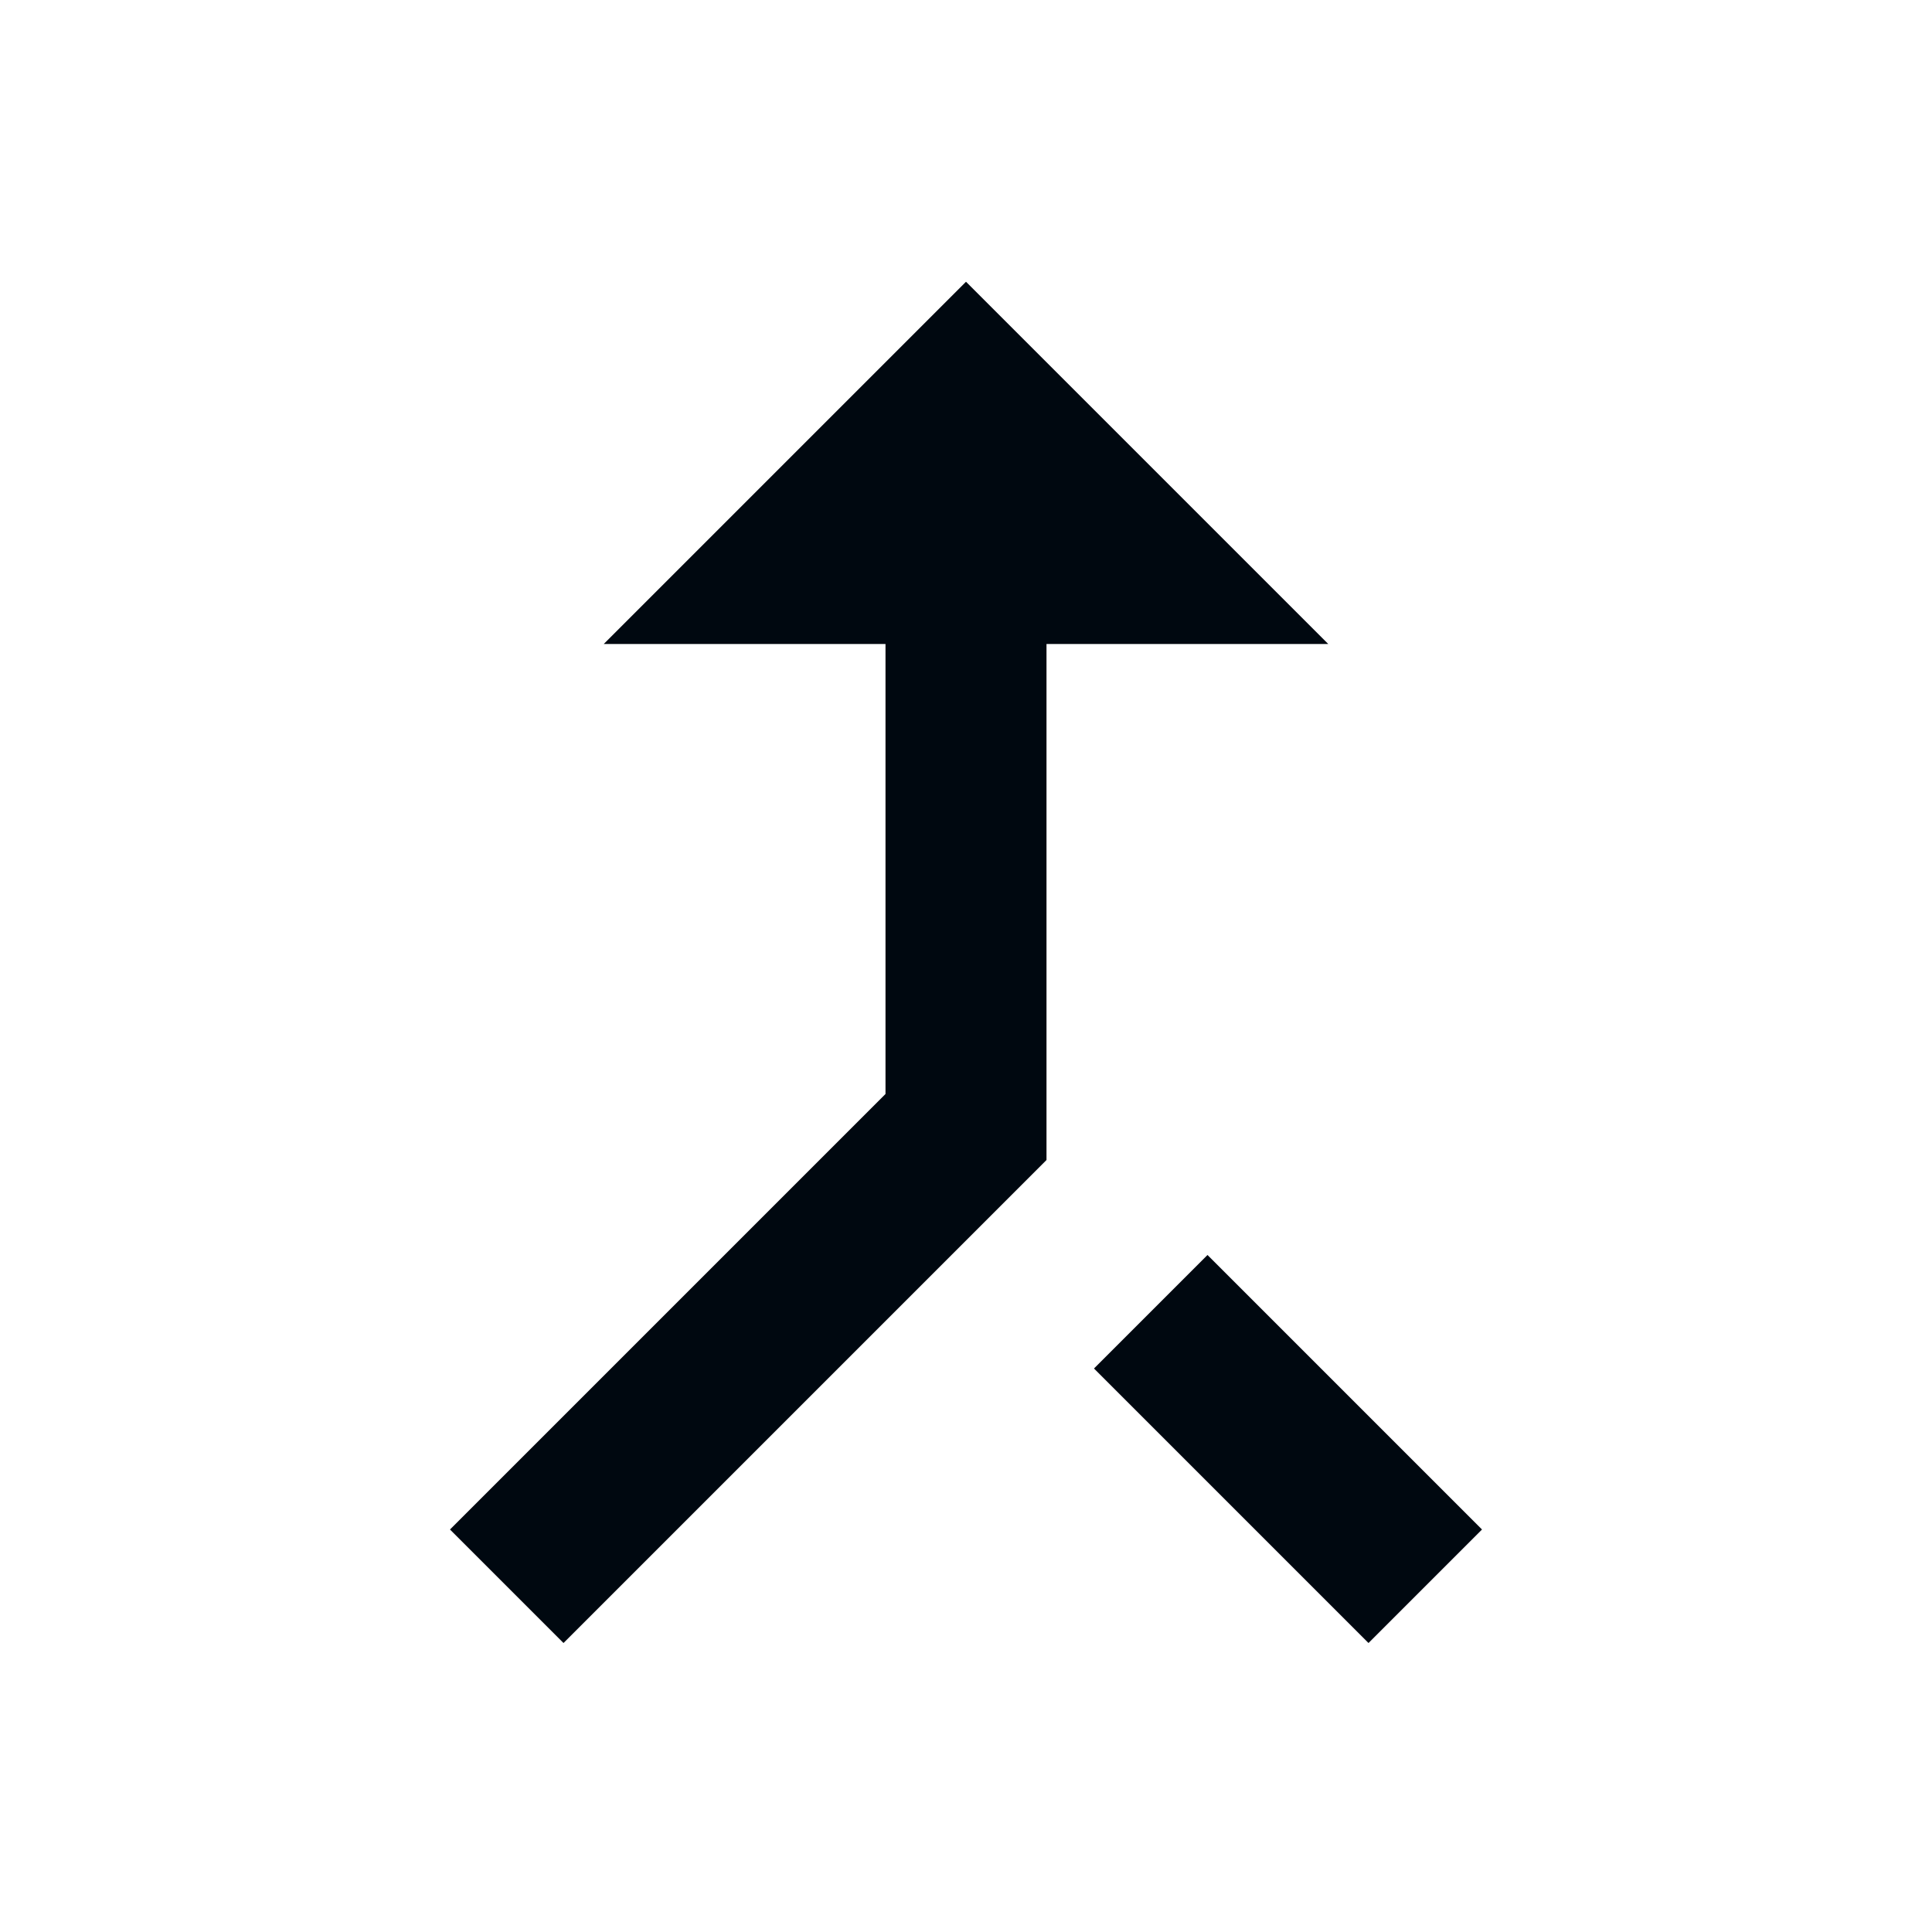 <?xml version="1.0" encoding="UTF-8"?>
<svg xmlns="http://www.w3.org/2000/svg" fill="none" viewBox="0 0 24 24" width="50" height="50"><g clip-path="url(#clip0_79_1938)"><path fill="#000810" d="M17 20.41L18.41 19 15 15.59 13.59 17 17 20.41zM7.5 8H11v5.59L5.59 19 7 20.41l6-6V8h3.5L12 3.5 7.5 8z"/></g><defs><clipPath id="clip0_79_1938"><path fill="#fff" d="M0 0h24v24H0z"/></clipPath></defs></svg>
